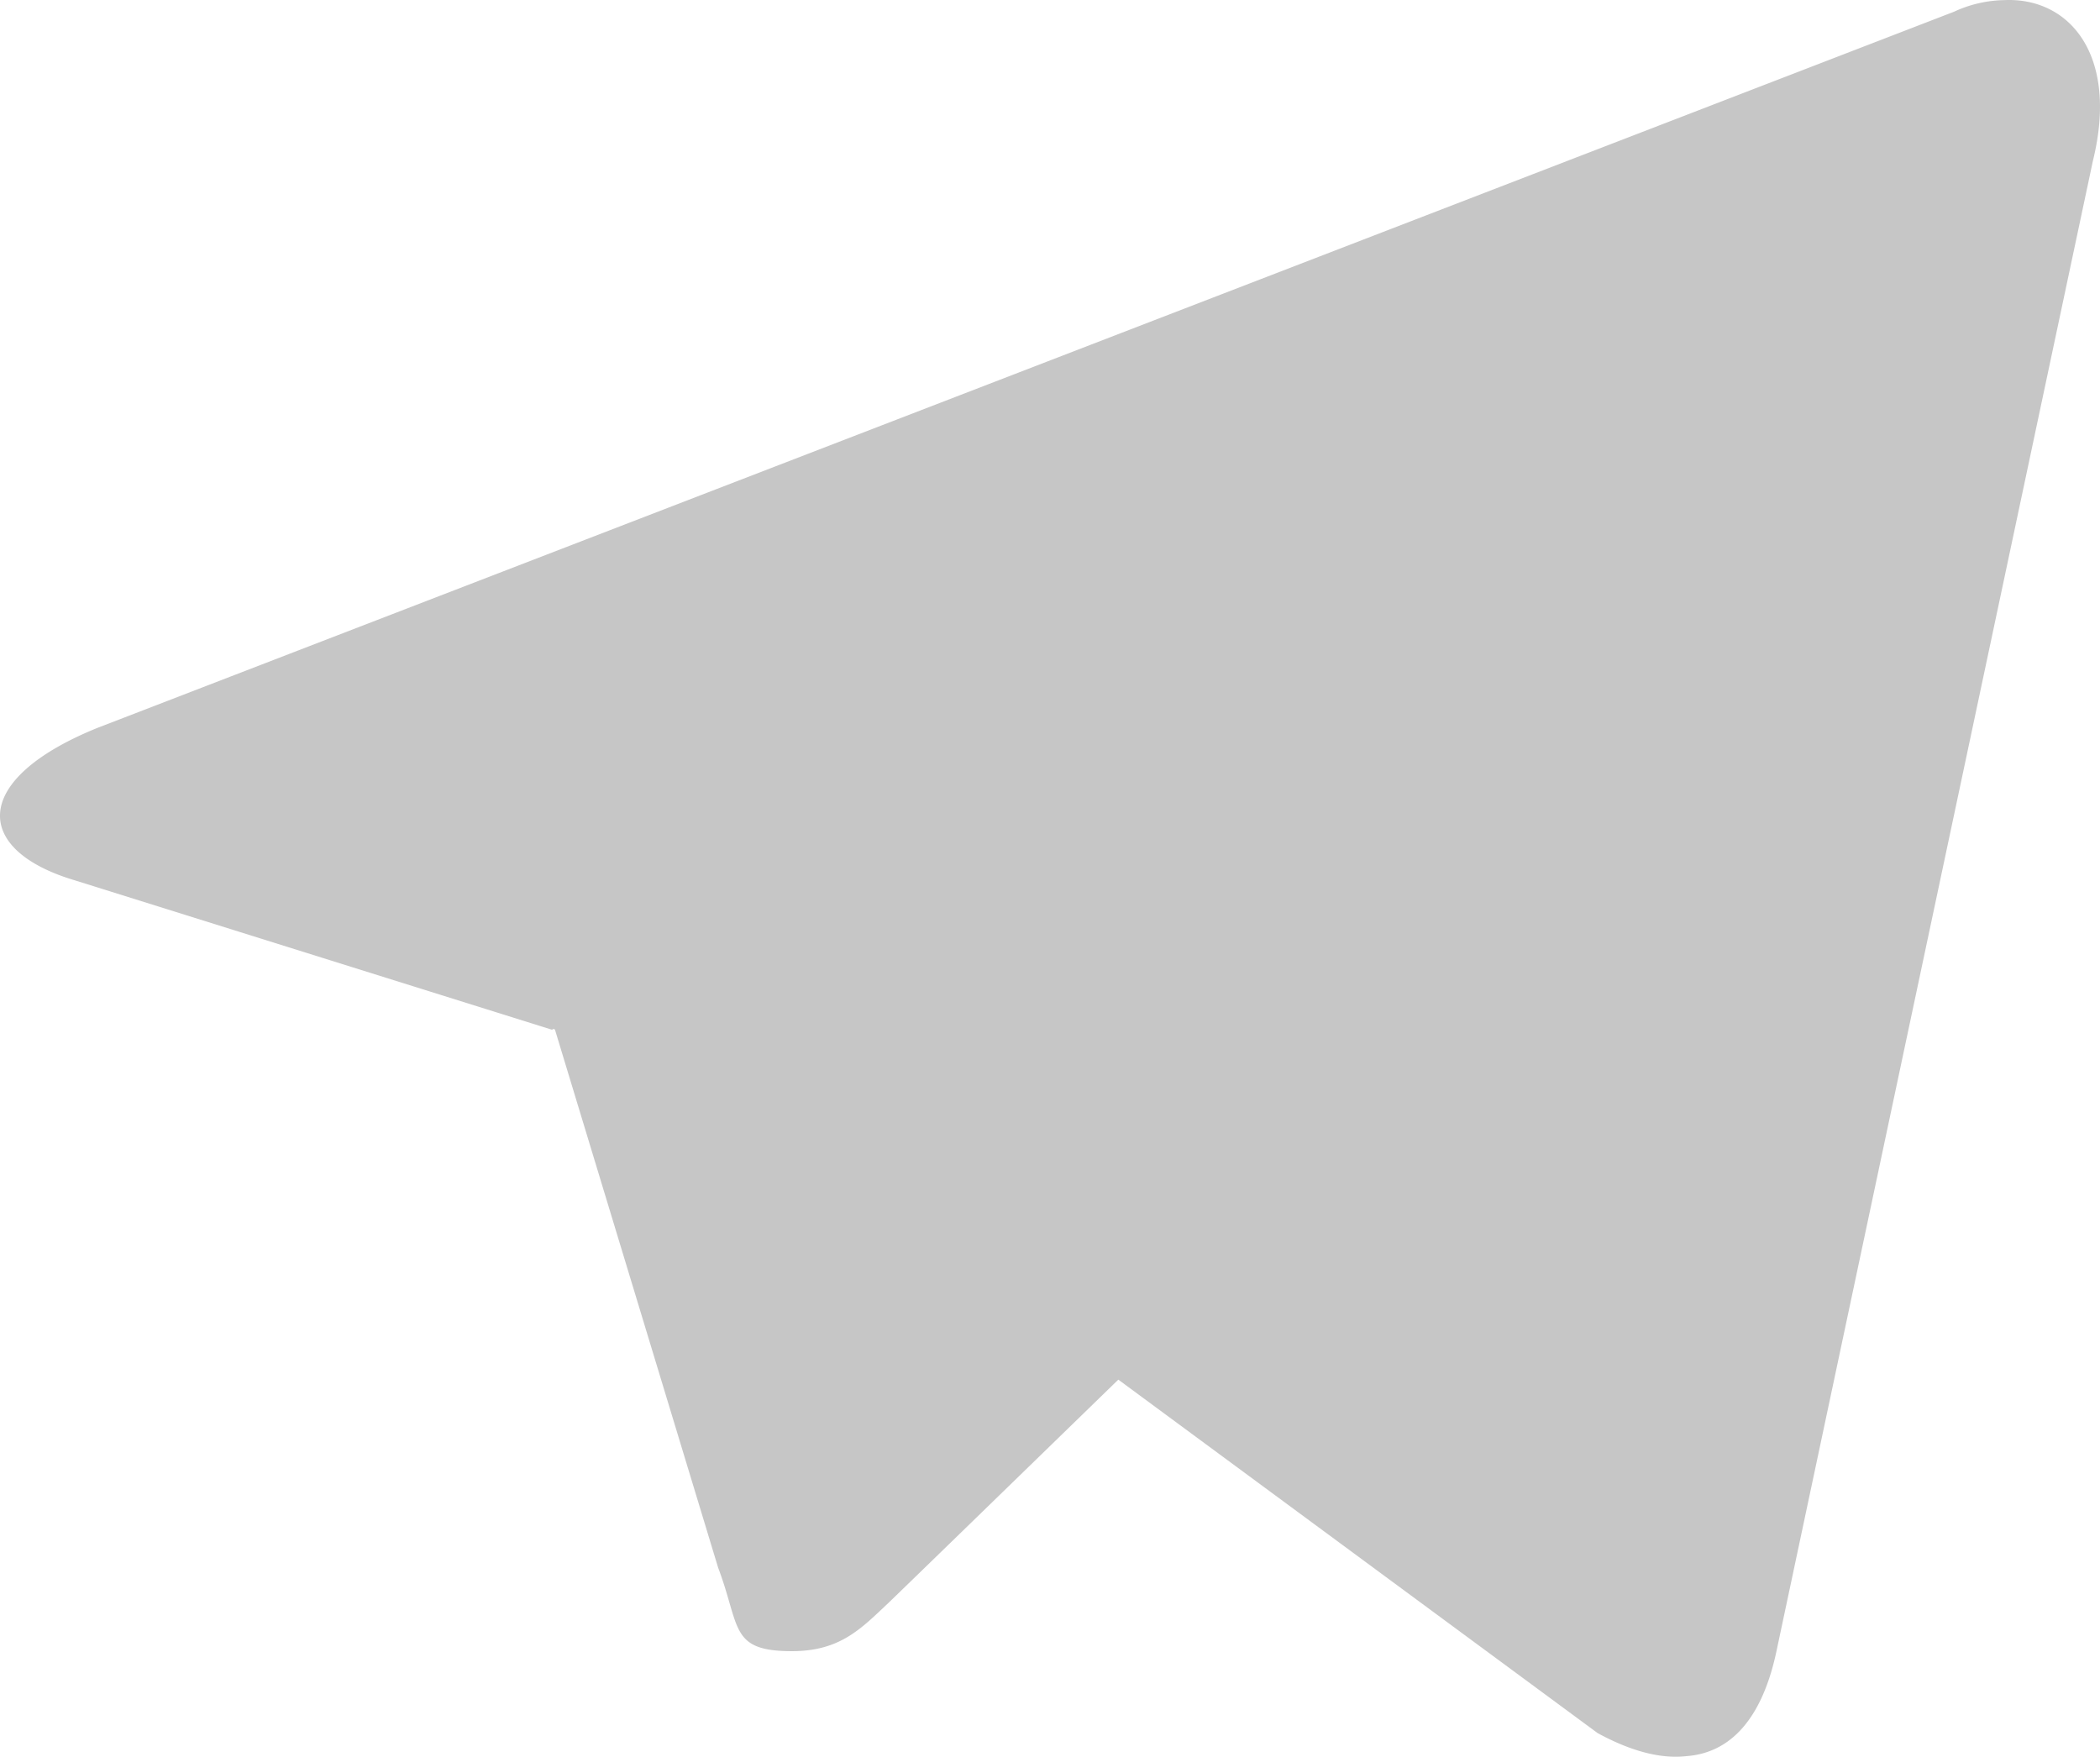 <svg xmlns="http://www.w3.org/2000/svg" width="87.096" height="72.871" fill="none"><g style="fill:#000"><path xml:space="preserve" d="M83.111.005a5.14 5.14 0 0 0-2.066.48l-77 29.707c-5.262 2.132-5.195 5.063-.932 6.328l19.782 6.195.053-.034.066.021 6.77 22.326c.932 2.465.466 3.464 3.063 3.464 1.998 0 2.864-.932 3.997-1.998.704-.677 4.806-4.664 9.421-9.152l.117-.113 19.876 14.66c1.38.753 2.619 1.078 3.676.958 1.829-.13 3.146-1.536 3.744-4.355L86.8 6.68c1.087-4.403-.976-6.807-3.689-6.675Z" class="fills" style="fill-rule:nonzero;clip-rule:evenodd;stroke-linejoin:round;stroke-miterlimit:2;fill:#c6c6c6"/></g></svg>